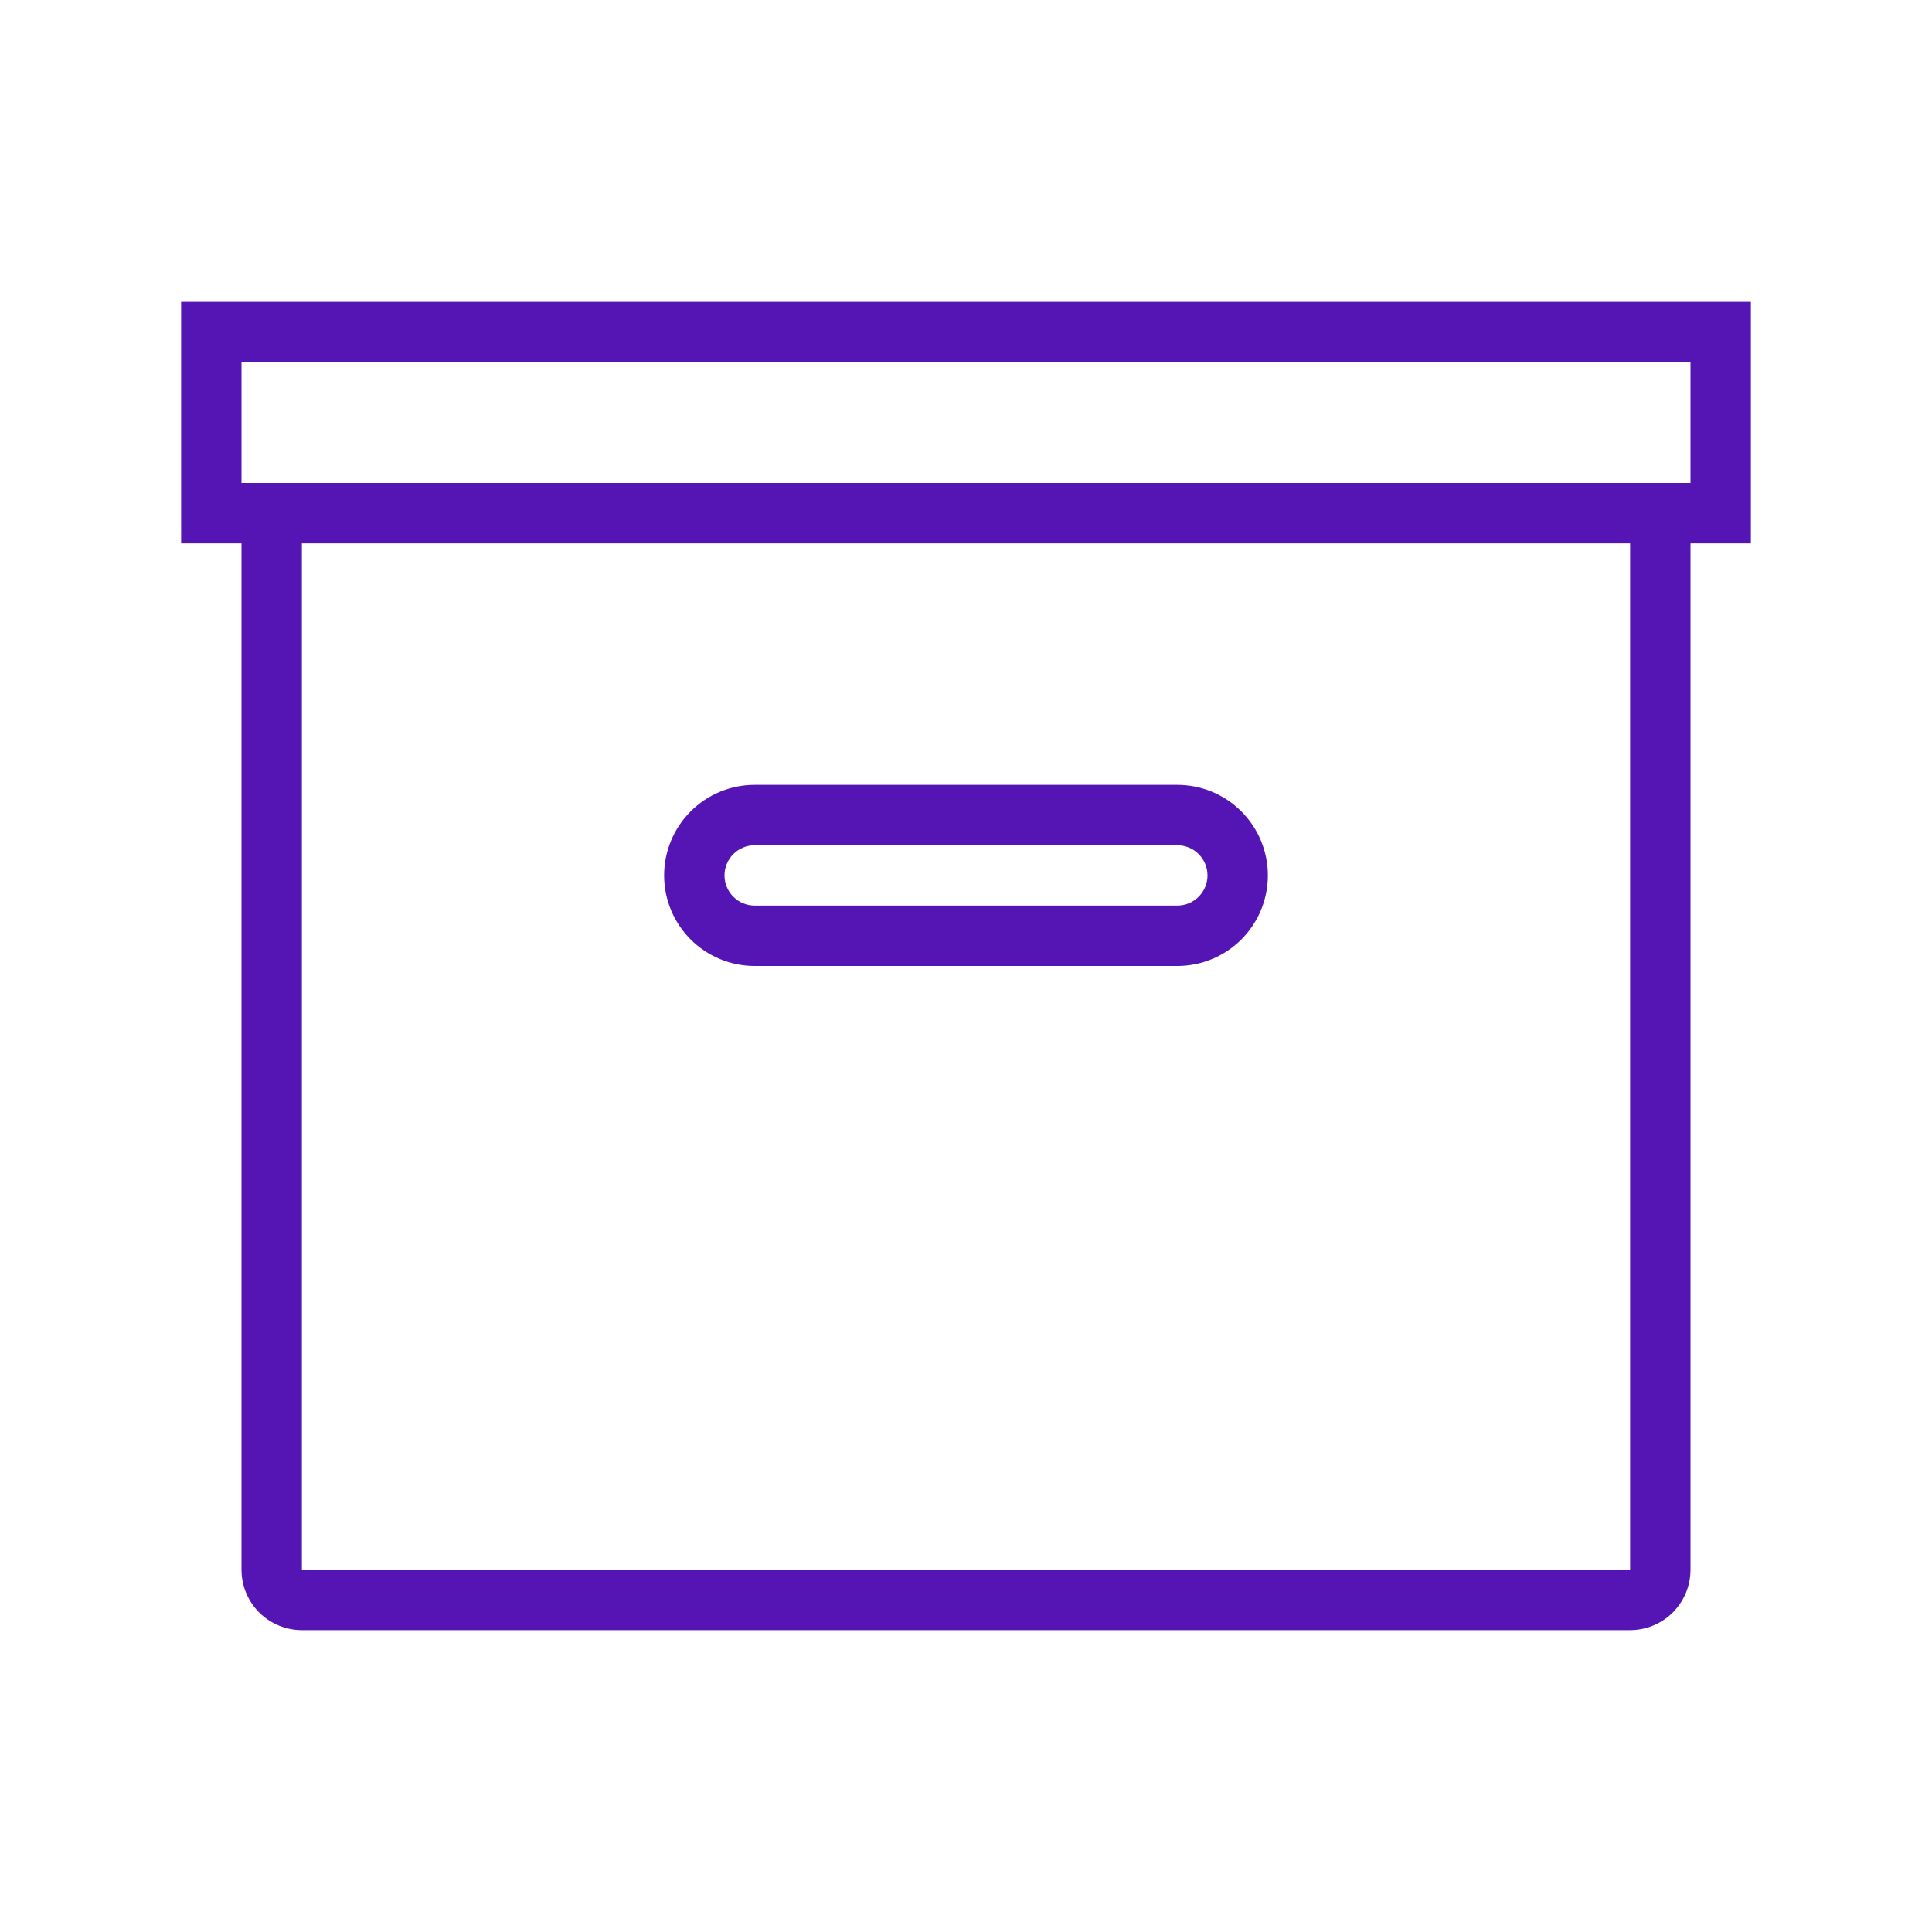 <svg width="48" height="48" viewBox="0 0 48 48" fill="none" xmlns="http://www.w3.org/2000/svg">
<path d="M43.5 7.5H4.5V13.5H6V39C6 39.398 6.158 39.779 6.439 40.061C6.721 40.342 7.102 40.5 7.5 40.5H40.5C40.898 40.5 41.279 40.342 41.561 40.061C41.842 39.779 42 39.398 42 39V13.5H43.5V7.5ZM40.5 39H7.5V13.5H40.5V39ZM42 12H6V9H42V12Z" fill="#5514B4"/>
<path d="M18.75 24H29.25C29.847 24 30.419 23.763 30.841 23.341C31.263 22.919 31.5 22.347 31.5 21.75C31.5 21.153 31.263 20.581 30.841 20.159C30.419 19.737 29.847 19.5 29.25 19.5H18.75C18.153 19.5 17.581 19.737 17.159 20.159C16.737 20.581 16.5 21.153 16.5 21.75C16.5 22.347 16.737 22.919 17.159 23.341C17.581 23.763 18.153 24 18.75 24V24ZM18.75 21H29.25C29.449 21 29.64 21.079 29.78 21.22C29.921 21.36 30 21.551 30 21.75C30 21.949 29.921 22.14 29.78 22.28C29.64 22.421 29.449 22.5 29.25 22.5H18.75C18.551 22.5 18.36 22.421 18.22 22.28C18.079 22.14 18 21.949 18 21.75C18 21.551 18.079 21.36 18.22 21.22C18.36 21.079 18.551 21 18.75 21Z" fill="#5514B4"/>
</svg>
